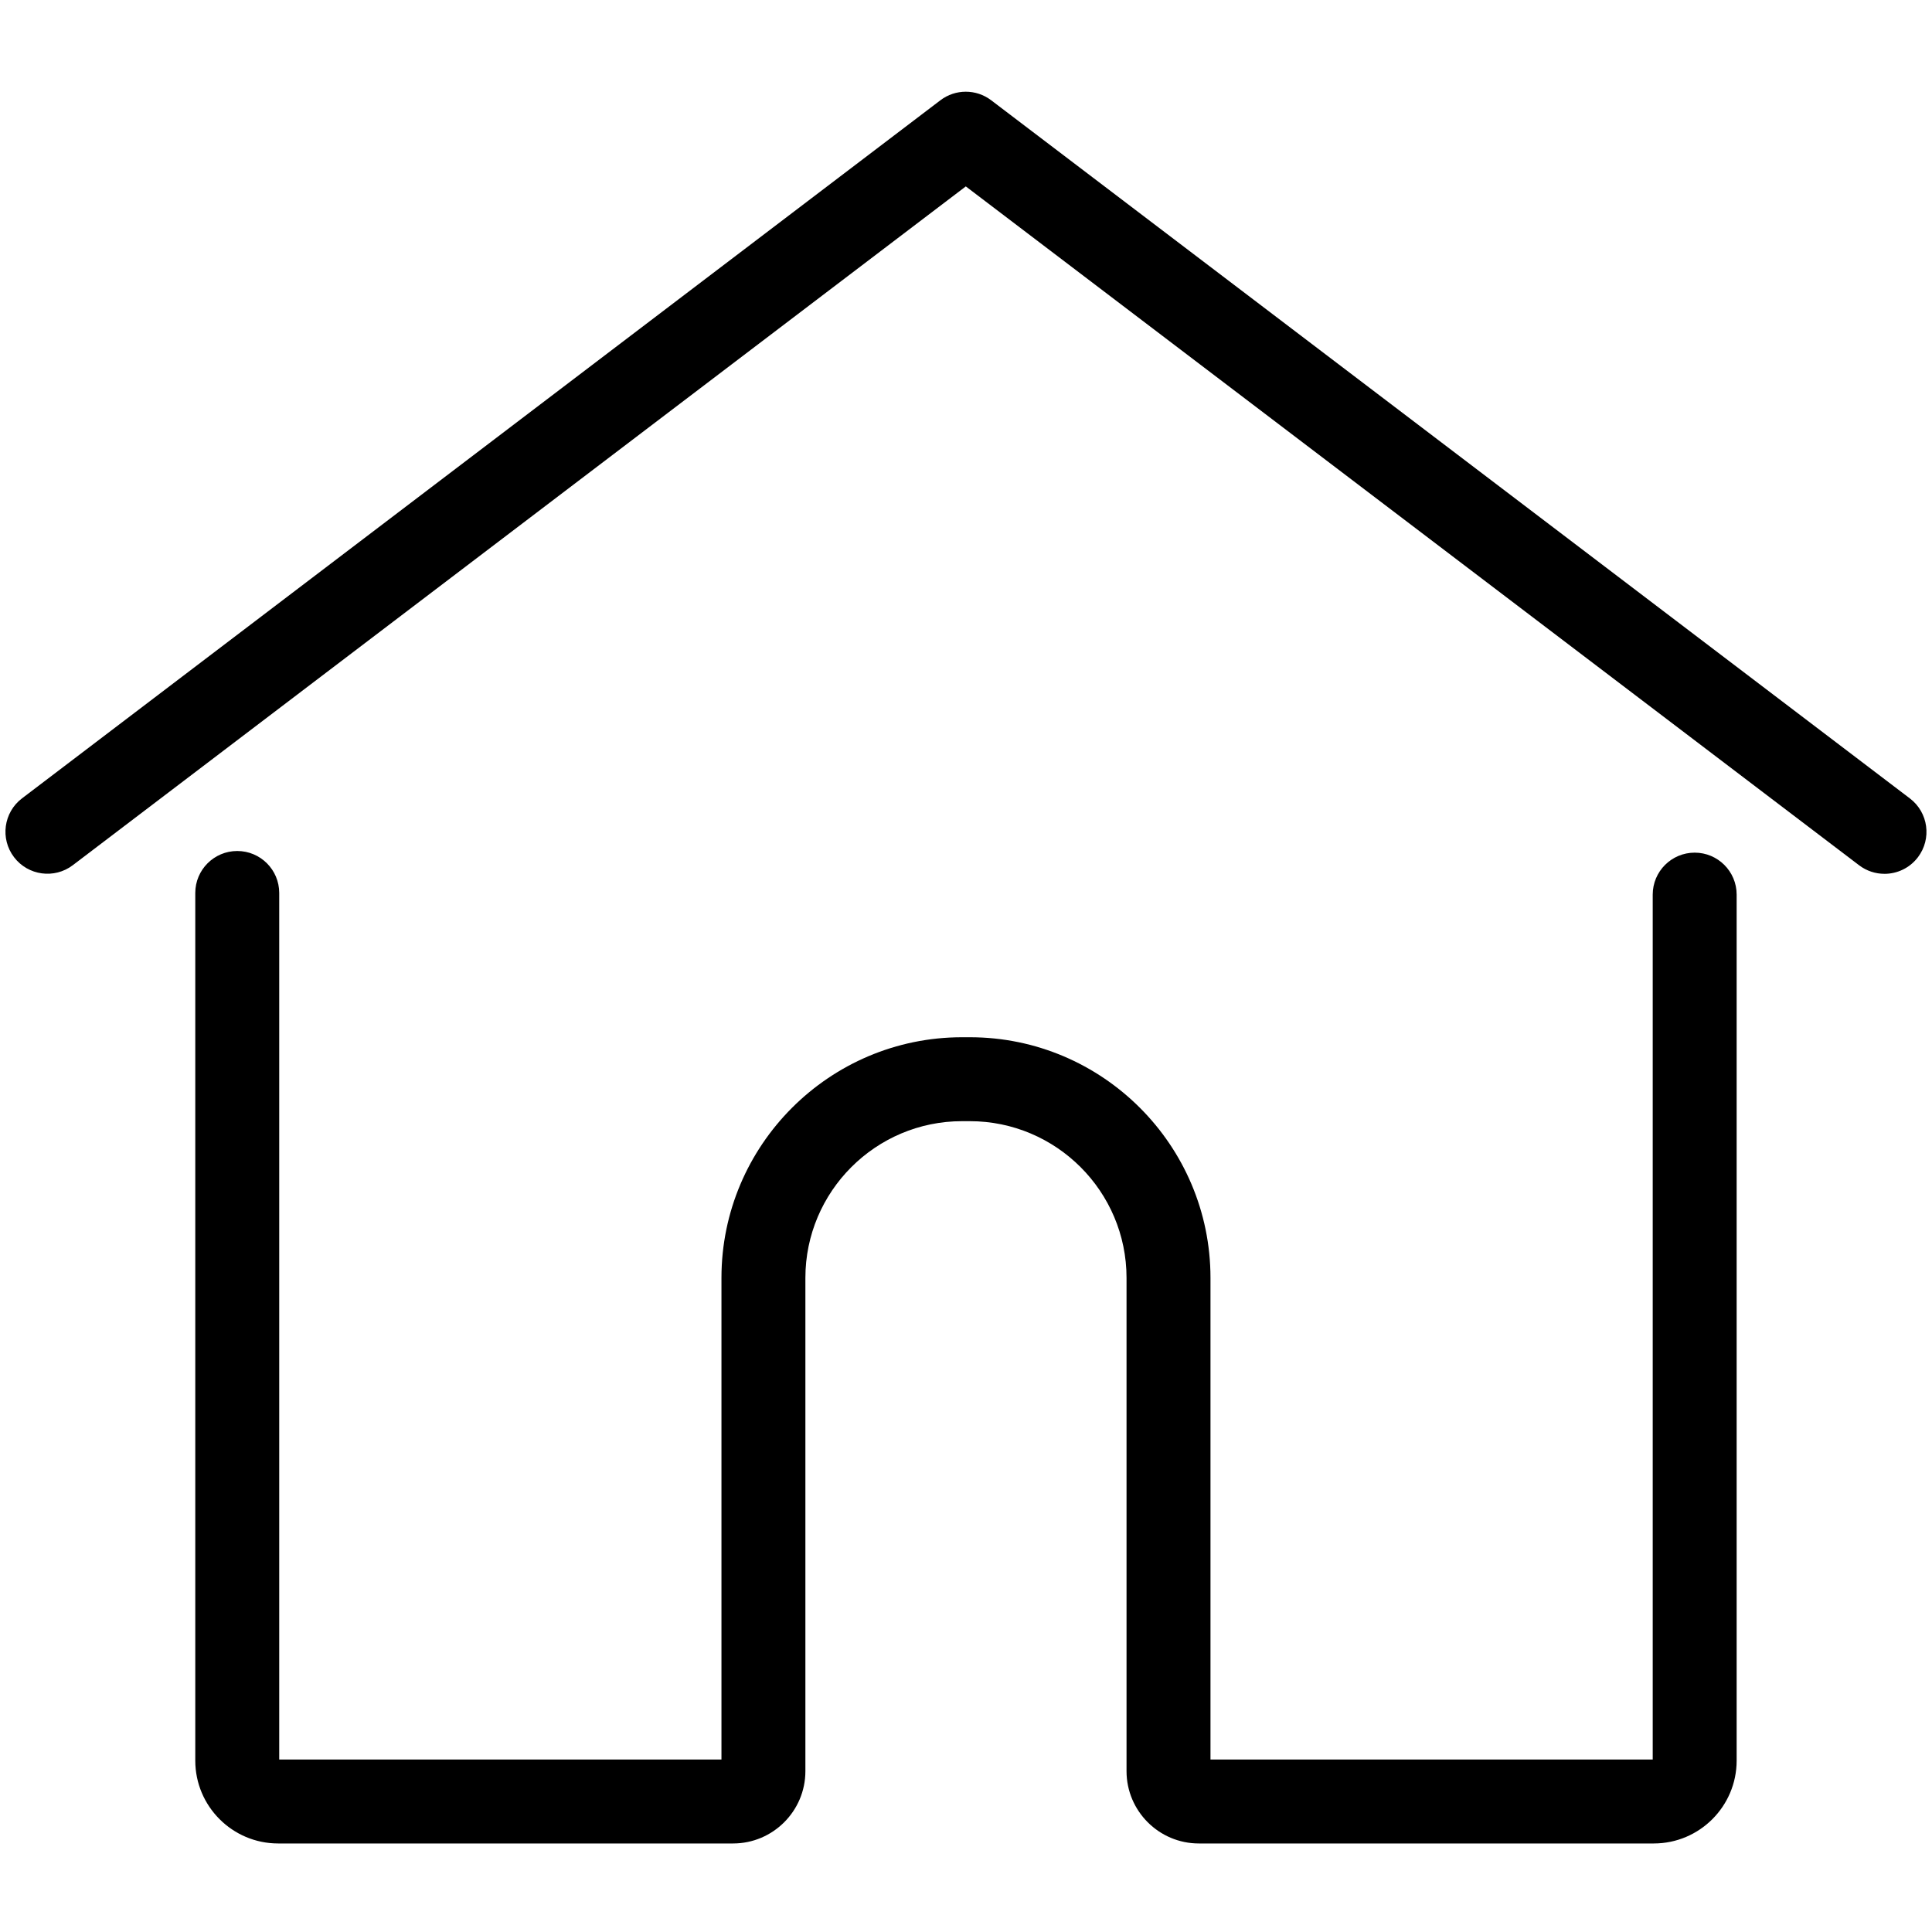 <svg xmlns="http://www.w3.org/2000/svg" xmlns:xlink="http://www.w3.org/1999/xlink" width="800" zoomAndPan="magnify" viewBox="0 0 600 600" height="800" preserveAspectRatio="xMidYMid meet" version="1.0"><defs><clipPath id="e3dc1a8c43"><path d="M 60 264 L 540 264 L 540 572.625 L 60 572.625 Z M 60 264 " clip-rule="nonzero"/></clipPath></defs><g clip-path="url(#e3dc1a8c43)"><path fill="#000000" d="M 513.602 572.504 L 372.309 572.504 C 359.93 572.504 349.855 562.43 349.855 550.047 L 349.855 396.859 C 349.855 370.023 328.023 348.191 301.188 348.191 L 298.785 348.191 C 271.953 348.191 250.121 370.023 250.121 396.859 L 250.121 550.047 C 250.121 562.43 240.047 572.504 227.664 572.504 L 86.375 572.504 C 72.188 572.504 60.645 560.961 60.645 546.773 L 60.645 277.32 C 60.645 270.121 66.48 264.285 73.68 264.285 C 80.879 264.285 86.715 270.121 86.715 277.32 L 86.715 546.434 L 224.055 546.434 L 224.055 396.859 C 224.055 355.648 257.582 322.125 298.789 322.125 L 301.191 322.125 C 342.398 322.125 375.926 355.648 375.926 396.859 L 375.926 546.434 L 513.266 546.434 L 513.266 277.832 C 513.266 270.633 519.102 264.797 526.301 264.797 C 533.496 264.797 539.332 270.633 539.332 277.832 L 539.332 546.773 C 539.332 560.961 527.793 572.504 513.605 572.504 Z M 513.602 572.504 " fill-opacity="1" fill-rule="nonzero"/></g><path fill="#000000" d="M 585.238 271.371 C 582.488 271.371 579.719 270.508 577.359 268.715 L 299.938 57.891 L 22.617 268.688 C 16.887 273.047 8.711 271.93 4.352 266.199 C -0.004 260.469 1.109 252.289 6.84 247.934 L 292.047 31.141 C 296.707 27.594 303.16 27.594 307.824 31.141 L 593.137 247.961 C 598.867 252.316 599.984 260.492 595.625 266.227 C 593.062 269.598 589.172 271.375 585.238 271.375 Z M 585.238 271.371 " fill-opacity="1" fill-rule="nonzero"/></svg>